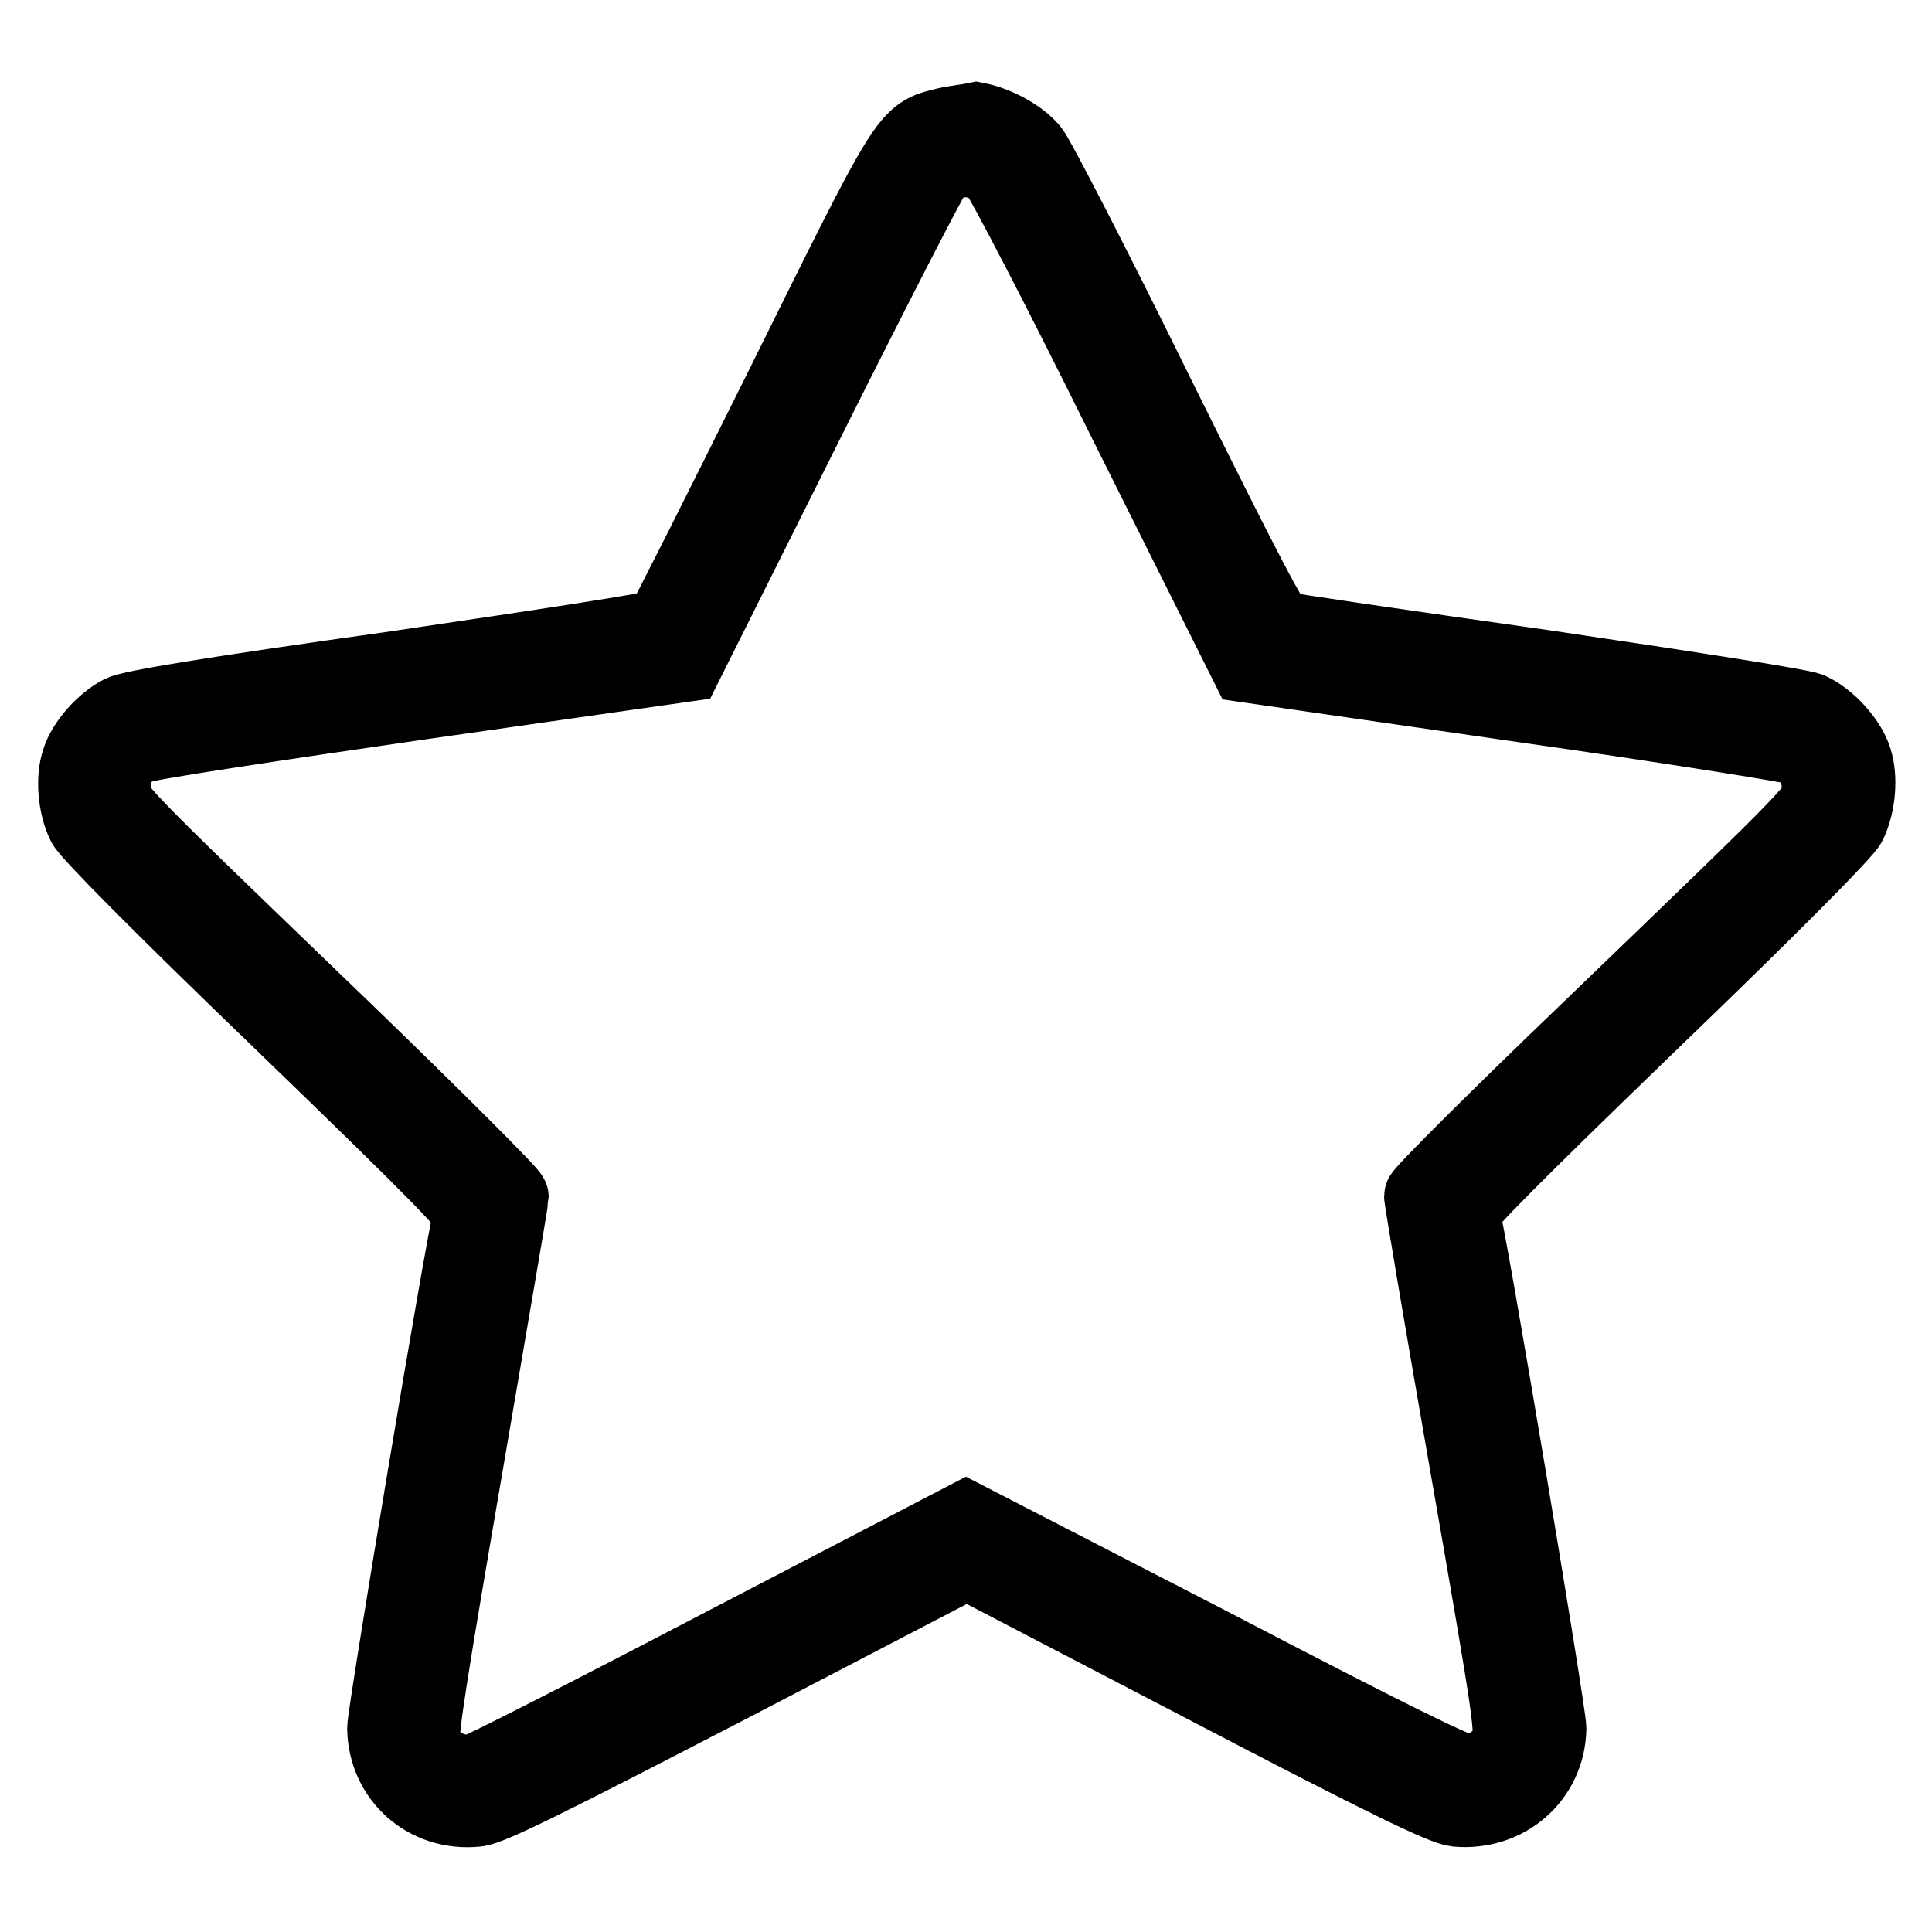 <?xml version="1.0" encoding="utf-8"?>
<!-- Svg Vector Icons : http://www.onlinewebfonts.com/icon -->
<!DOCTYPE svg PUBLIC "-//W3C//DTD SVG 1.1//EN" "http://www.w3.org/Graphics/SVG/1.1/DTD/svg11.dtd">
<svg version="1.1" xmlns="http://www.w3.org/2000/svg" xmlns:xlink="http://www.w3.org/1999/xlink" x="0px" y="0px" viewBox="0 0 256 256" enable-background="new 0 0 256 256" xml:space="preserve">
<g><g><g><path stroke-width="10" fill-opacity="0" stroke="#000000"  d="M125.3,16.6c-5.2,1.3-4.7,0.6-21.6,34.7C95.2,68.4,88,82.7,87.7,83c-0.3,0.4-16.2,2.8-35.2,5.6c-24.9,3.5-35.2,5.2-36.5,5.9c-2.3,1.2-4.8,4-5.5,6.3c-0.8,2.3-0.5,6,0.7,8.4c0.6,1.2,10.2,10.9,26.2,26.3c21,20.3,25.2,24.6,25,25.5C61.2,165.8,51,227.1,51,229c0.1,6.5,5.5,11.4,12.2,10.7c1.8-0.2,9.3-3.9,33.6-16.5l31.3-16.3l31.3,16.3c24.3,12.7,31.8,16.3,33.6,16.5c6.6,0.6,12.1-4.2,12.2-10.7c0-2-10.6-65.5-11.5-68.3c-0.2-0.6,7.4-8.2,25.1-25.3c16.1-15.5,25.6-25.1,26.2-26.3c1.2-2.5,1.5-6.1,0.7-8.5c-0.8-2.5-3.5-5.4-5.9-6.5c-1.2-0.5-15.3-2.7-35.6-5.7c-18.5-2.6-34.2-4.9-34.7-5.1c-0.8-0.2-4.6-7.5-16.2-30.9c-8.3-16.9-15.8-31.4-16.6-32.4c-1.5-1.9-4.7-3.6-7.3-4.1C128.5,16.1,126.6,16.3,125.3,16.6z M132.1,22.8c0.7,0.7,8.5,15.7,17.2,33.3l16,32l36,5.2c19.8,2.8,36.5,5.5,37.2,5.8c1.6,0.9,2.6,3,2.6,5.5s1.6,0.9-30.8,32.1c-12.1,11.6-21.9,21.4-21.9,21.8c0,0.4,2.7,16.5,6.1,35.9c5.9,33.8,6.1,35.3,5.3,36.9c-1,2-3.3,3.5-5.5,3.5c-1.2,0-10.7-4.7-33.9-16.8L128,201.3L95.9,218c-17.6,9.2-32.5,16.8-33,16.8c-3,0.4-5.9-1.3-6.9-4c-0.4-0.9,1.1-10.1,5.6-36.3c3.3-19.3,6.1-35.5,6.1-35.9c0-0.4-9.9-10.3-21.9-21.9C13.3,105.4,15,107.1,15,104.6c0-3.1,1.1-4.9,3.6-5.8c1.2-0.5,17.9-3,37.2-5.8l35-5l16-32c8.8-17.6,16.5-32.6,17.1-33.3C125.9,20.6,129.9,20.6,132.1,22.8z"/></g></g></g>
</svg>